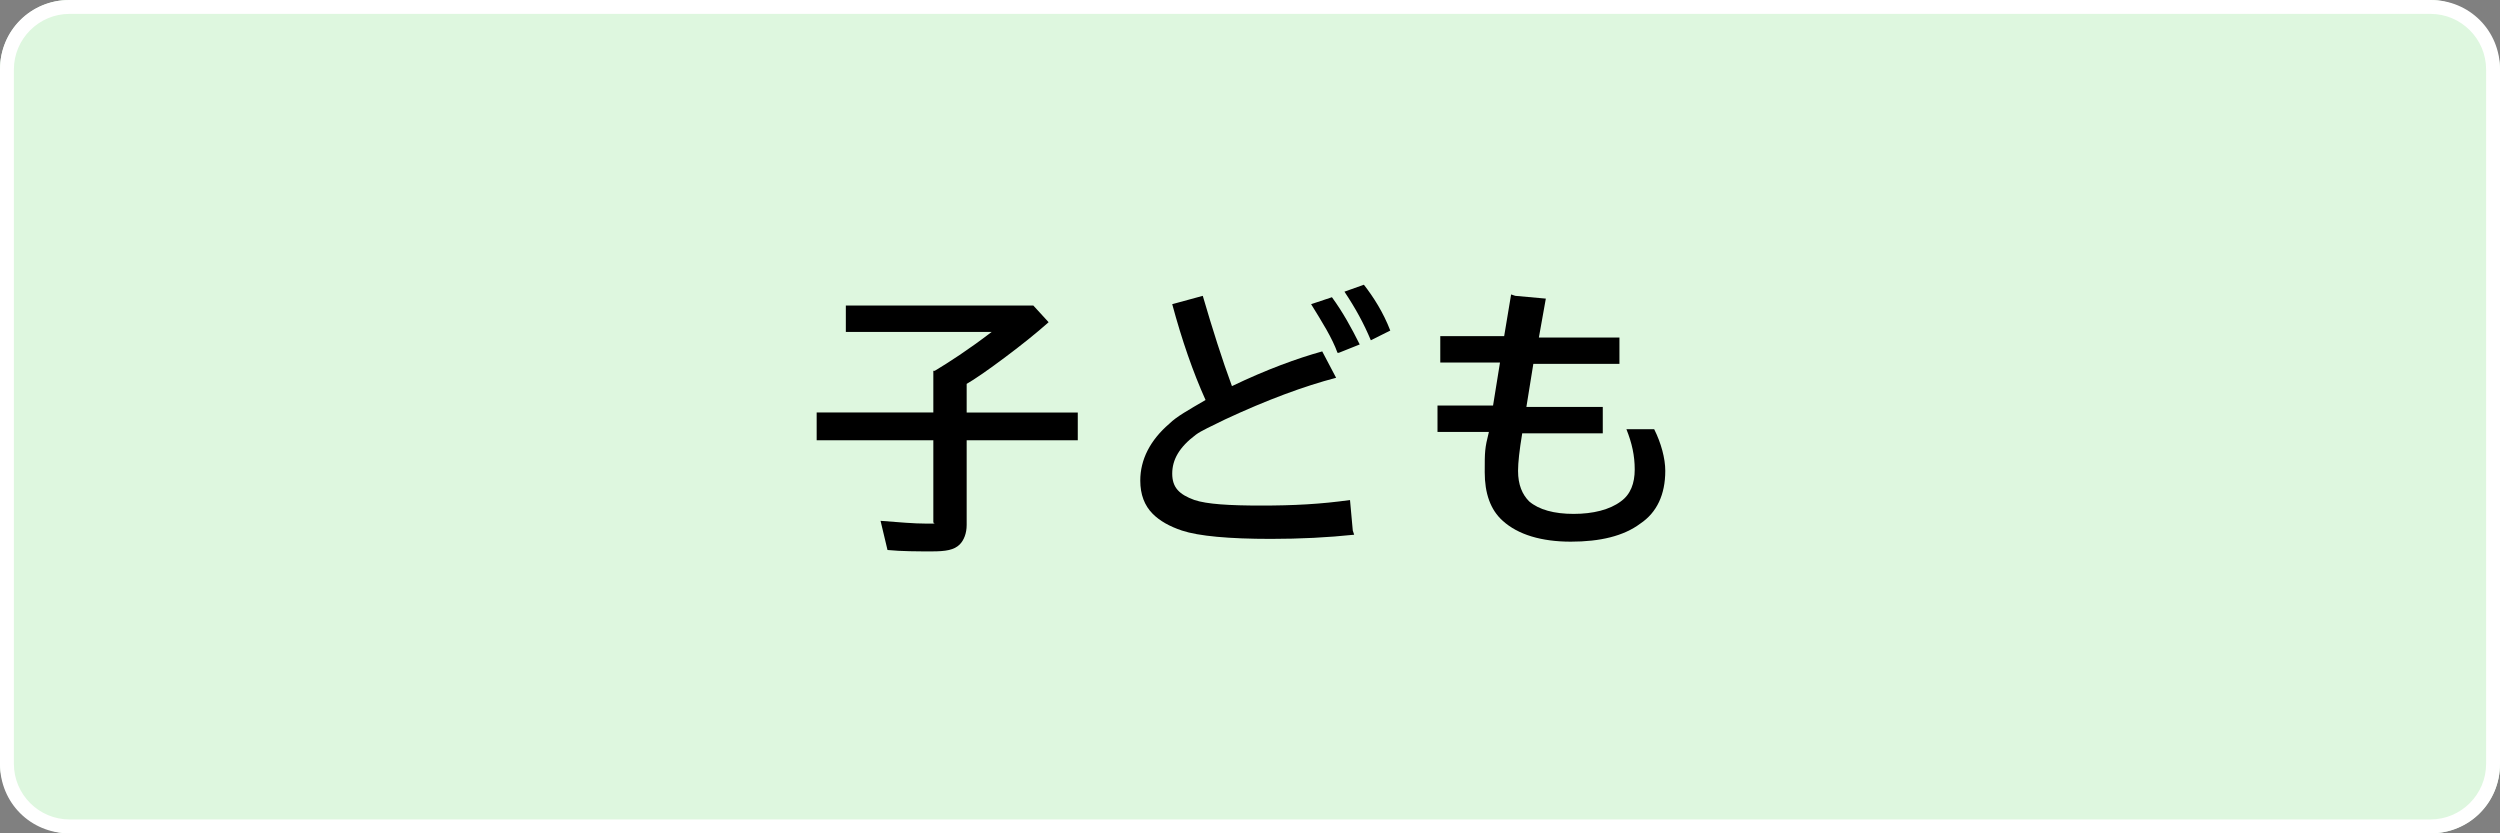 <?xml version="1.0" encoding="UTF-8"?>
<svg xmlns="http://www.w3.org/2000/svg" version="1.1" viewBox="0 0 180 60">
  <rect x="0" y="0" width="180" height="60" fill="#808080" stroke="none"/>
  <defs>
    <style>
      .cls-1 {
        isolation: isolate;
      }

      .cls-2 {
        fill: #fff;
      }

      .cls-3 {
        fill: #def7df;
      }
    </style>
  </defs>
  <!-- Generator: Adobe Illustrator 28.6.0, SVG Export Plug-In . SVG Version: 1.2.0 Build 709)  -->
  <g>
    <g id="_レイヤー_1" data-name="レイヤー_1">
      <g id="_グループ_2364" data-name="グループ_2364">
        <rect id="_長方形_1120" data-name="長方形_1120" class="cls-3" y="0" width="180" height="60" rx="5" ry="5"/>
        <path id="_長方形_1120_-_アウトライン" data-name="長方形_1120_-_アウトライン" class="cls-2" d="M5,1C2.8,1,1,2.8,1,5v50c0,2.2,1.8,4,4,4h170c2.2,0,4-1.8,4-4V5c0-2.2-1.8-4-4-4H5M5,0h170c2.8,0,5,2.2,5,5v50c0,2.8-2.2,5-5,5H5c-2.8,0-5-2.2-5-5V5C0,2.2,2.2,0,5,0Z"/>
        <g id="_子ども" data-name="子ども" class="cls-1">
          <g class="cls-1">
            <path d="M69.6,27.6v2.1h8v2h-8v6.1c0,.6-.2,1.1-.5,1.4-.4.4-1,.5-2,.5s-2.2,0-3.2-.1l-.5-2.1c1.3.1,2.4.2,3.3.2s.5,0,.5-.1c0,0,0-.2,0-.5v-5.4h-8.4v-2h8.4v-3h.1c1-.6,2.4-1.5,4.1-2.8h-10.5v-1.9h13.5l1.1,1.2c-.9.8-1.9,1.6-3.1,2.5-1.2.9-2.2,1.6-2.9,2Z"/>
            <path d="M97.5,38.5c-1.9.2-3.9.3-6,.3-3,0-5.2-.2-6.4-.6-.9-.3-1.6-.7-2.1-1.2-.6-.6-.9-1.4-.9-2.4,0-1.5.7-2.9,2.1-4.1.5-.5,1.4-1,2.6-1.7-.9-2-1.7-4.3-2.4-6.9l2.2-.6c.7,2.4,1.4,4.6,2.1,6.5,2.5-1.2,4.7-2,6.5-2.5l1,1.9c-2.3.6-5,1.6-8,3-1,.5-1.7.8-2.1,1.1-1.2.9-1.7,1.8-1.7,2.8s.5,1.5,1.6,1.9c.9.3,2.5.4,4.8.4s4.3-.1,6.4-.4l.2,2.2ZM96.3,25.4c-.4-1.1-1.1-2.2-1.9-3.5l1.5-.5c.8,1.1,1.4,2.2,2,3.4l-1.5.6ZM98.7,24.5c-.5-1.2-1.1-2.3-1.9-3.5l1.4-.5c.7.9,1.4,2,1.9,3.3l-1.4.7Z"/>
            <path d="M109.1,21.3l2.2.2-.5,2.8h5.8v1.9h-6.2l-.5,3.1h5.5v1.9h-5.8c-.2,1.2-.3,2.1-.3,2.7,0,1,.3,1.7.8,2.2.7.6,1.8.9,3.2.9s2.6-.3,3.4-.9c.7-.5,1-1.3,1-2.3s-.2-1.9-.6-2.9h2c.5,1,.8,2.1.8,3,0,1.7-.6,3-1.8,3.8-1.2.9-2.9,1.3-5,1.3s-3.8-.5-4.9-1.5c-.9-.8-1.3-2-1.3-3.5s0-1.7.3-2.9h-3.7v-1.9h4l.5-3.1h-4.3v-1.9h4.6l.5-3Z"/>
          </g>
        </g>
      </g>
    </g>
  </g>
</svg>